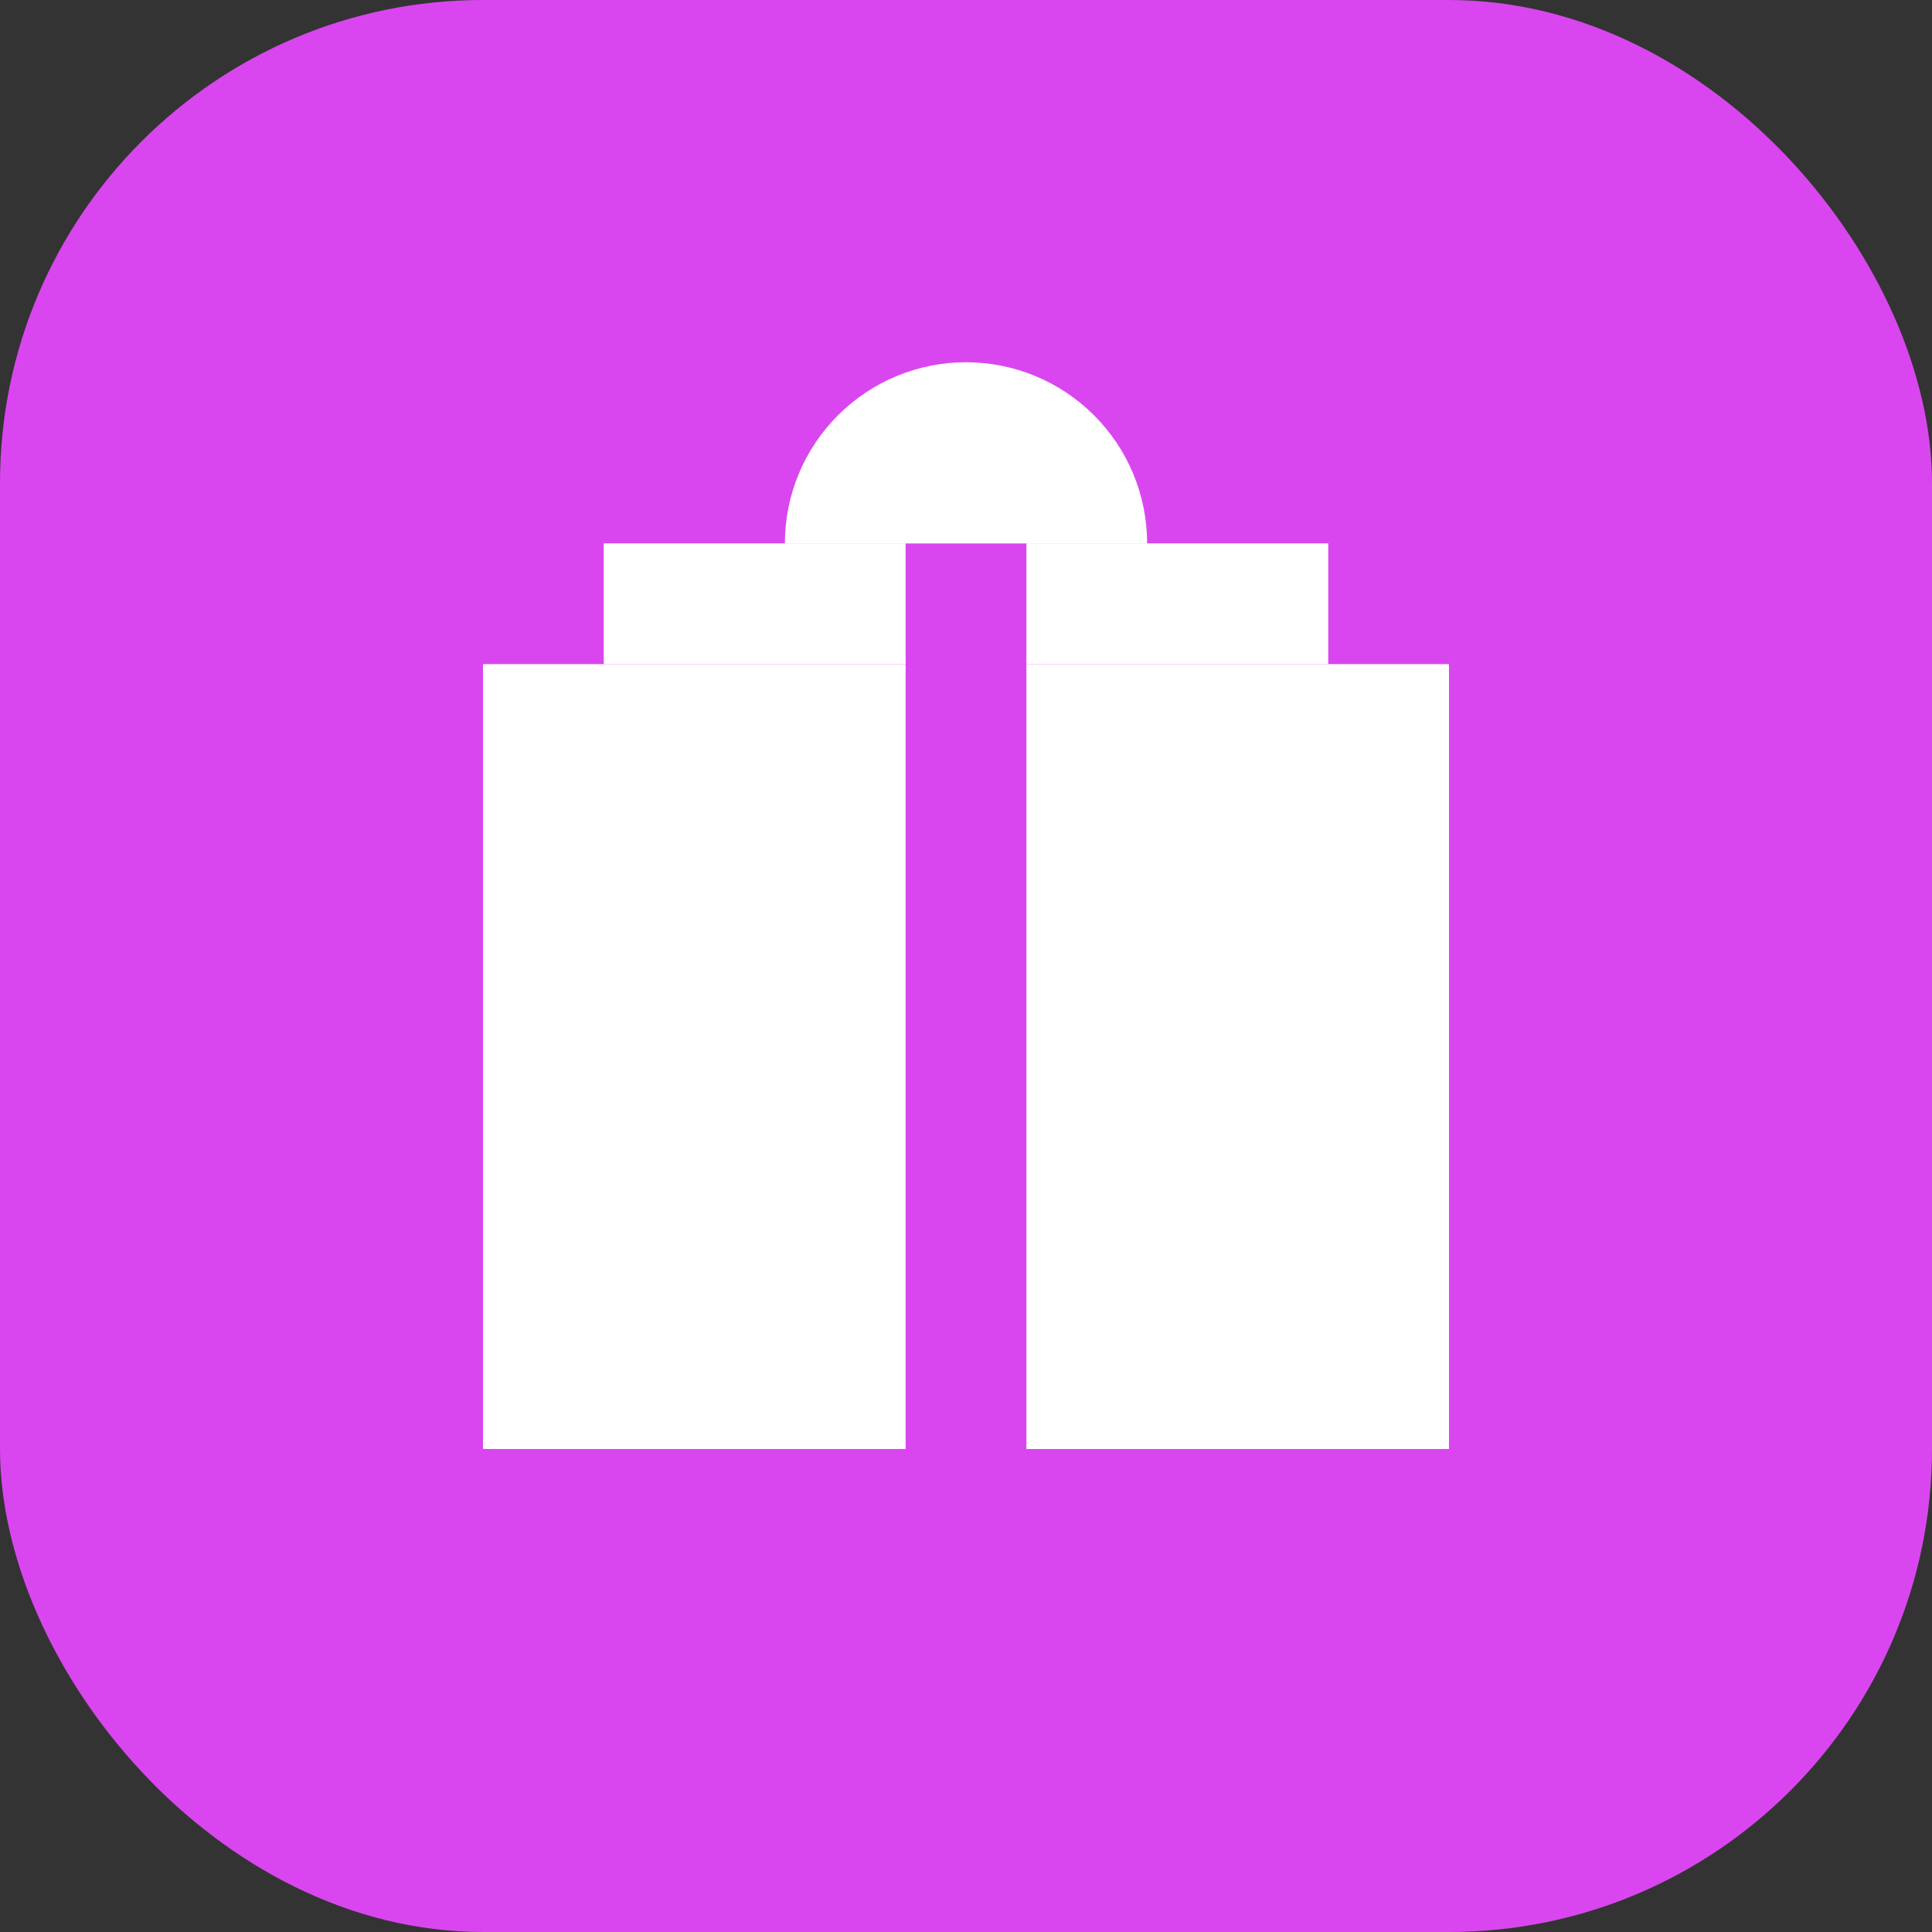 <svg width="32" height="32" viewBox="0 0 32 32" fill="none" xmlns="http://www.w3.org/2000/svg">
  <rect x="0" y="0" width="32" height="32" fill="#333333" stroke="none"/>
  <rect width="32" height="32" rx="8" fill="#D946EF"/>
  <path d="M24 11H8V24H24V11Z" fill="white"/>
  <path d="M22 9H10V11H22V9Z" fill="white"/>
  <path d="M17 9H15V24H17V9Z" fill="#D946EF"/>
  <path d="M16 6C15.204 6 14.441 6.316 13.879 6.879C13.316 7.441 13 8.204 13 9H19C19 8.204 18.684 7.441 18.121 6.879C17.559 6.316 16.796 6 16 6Z" fill="white"/>
</svg>
